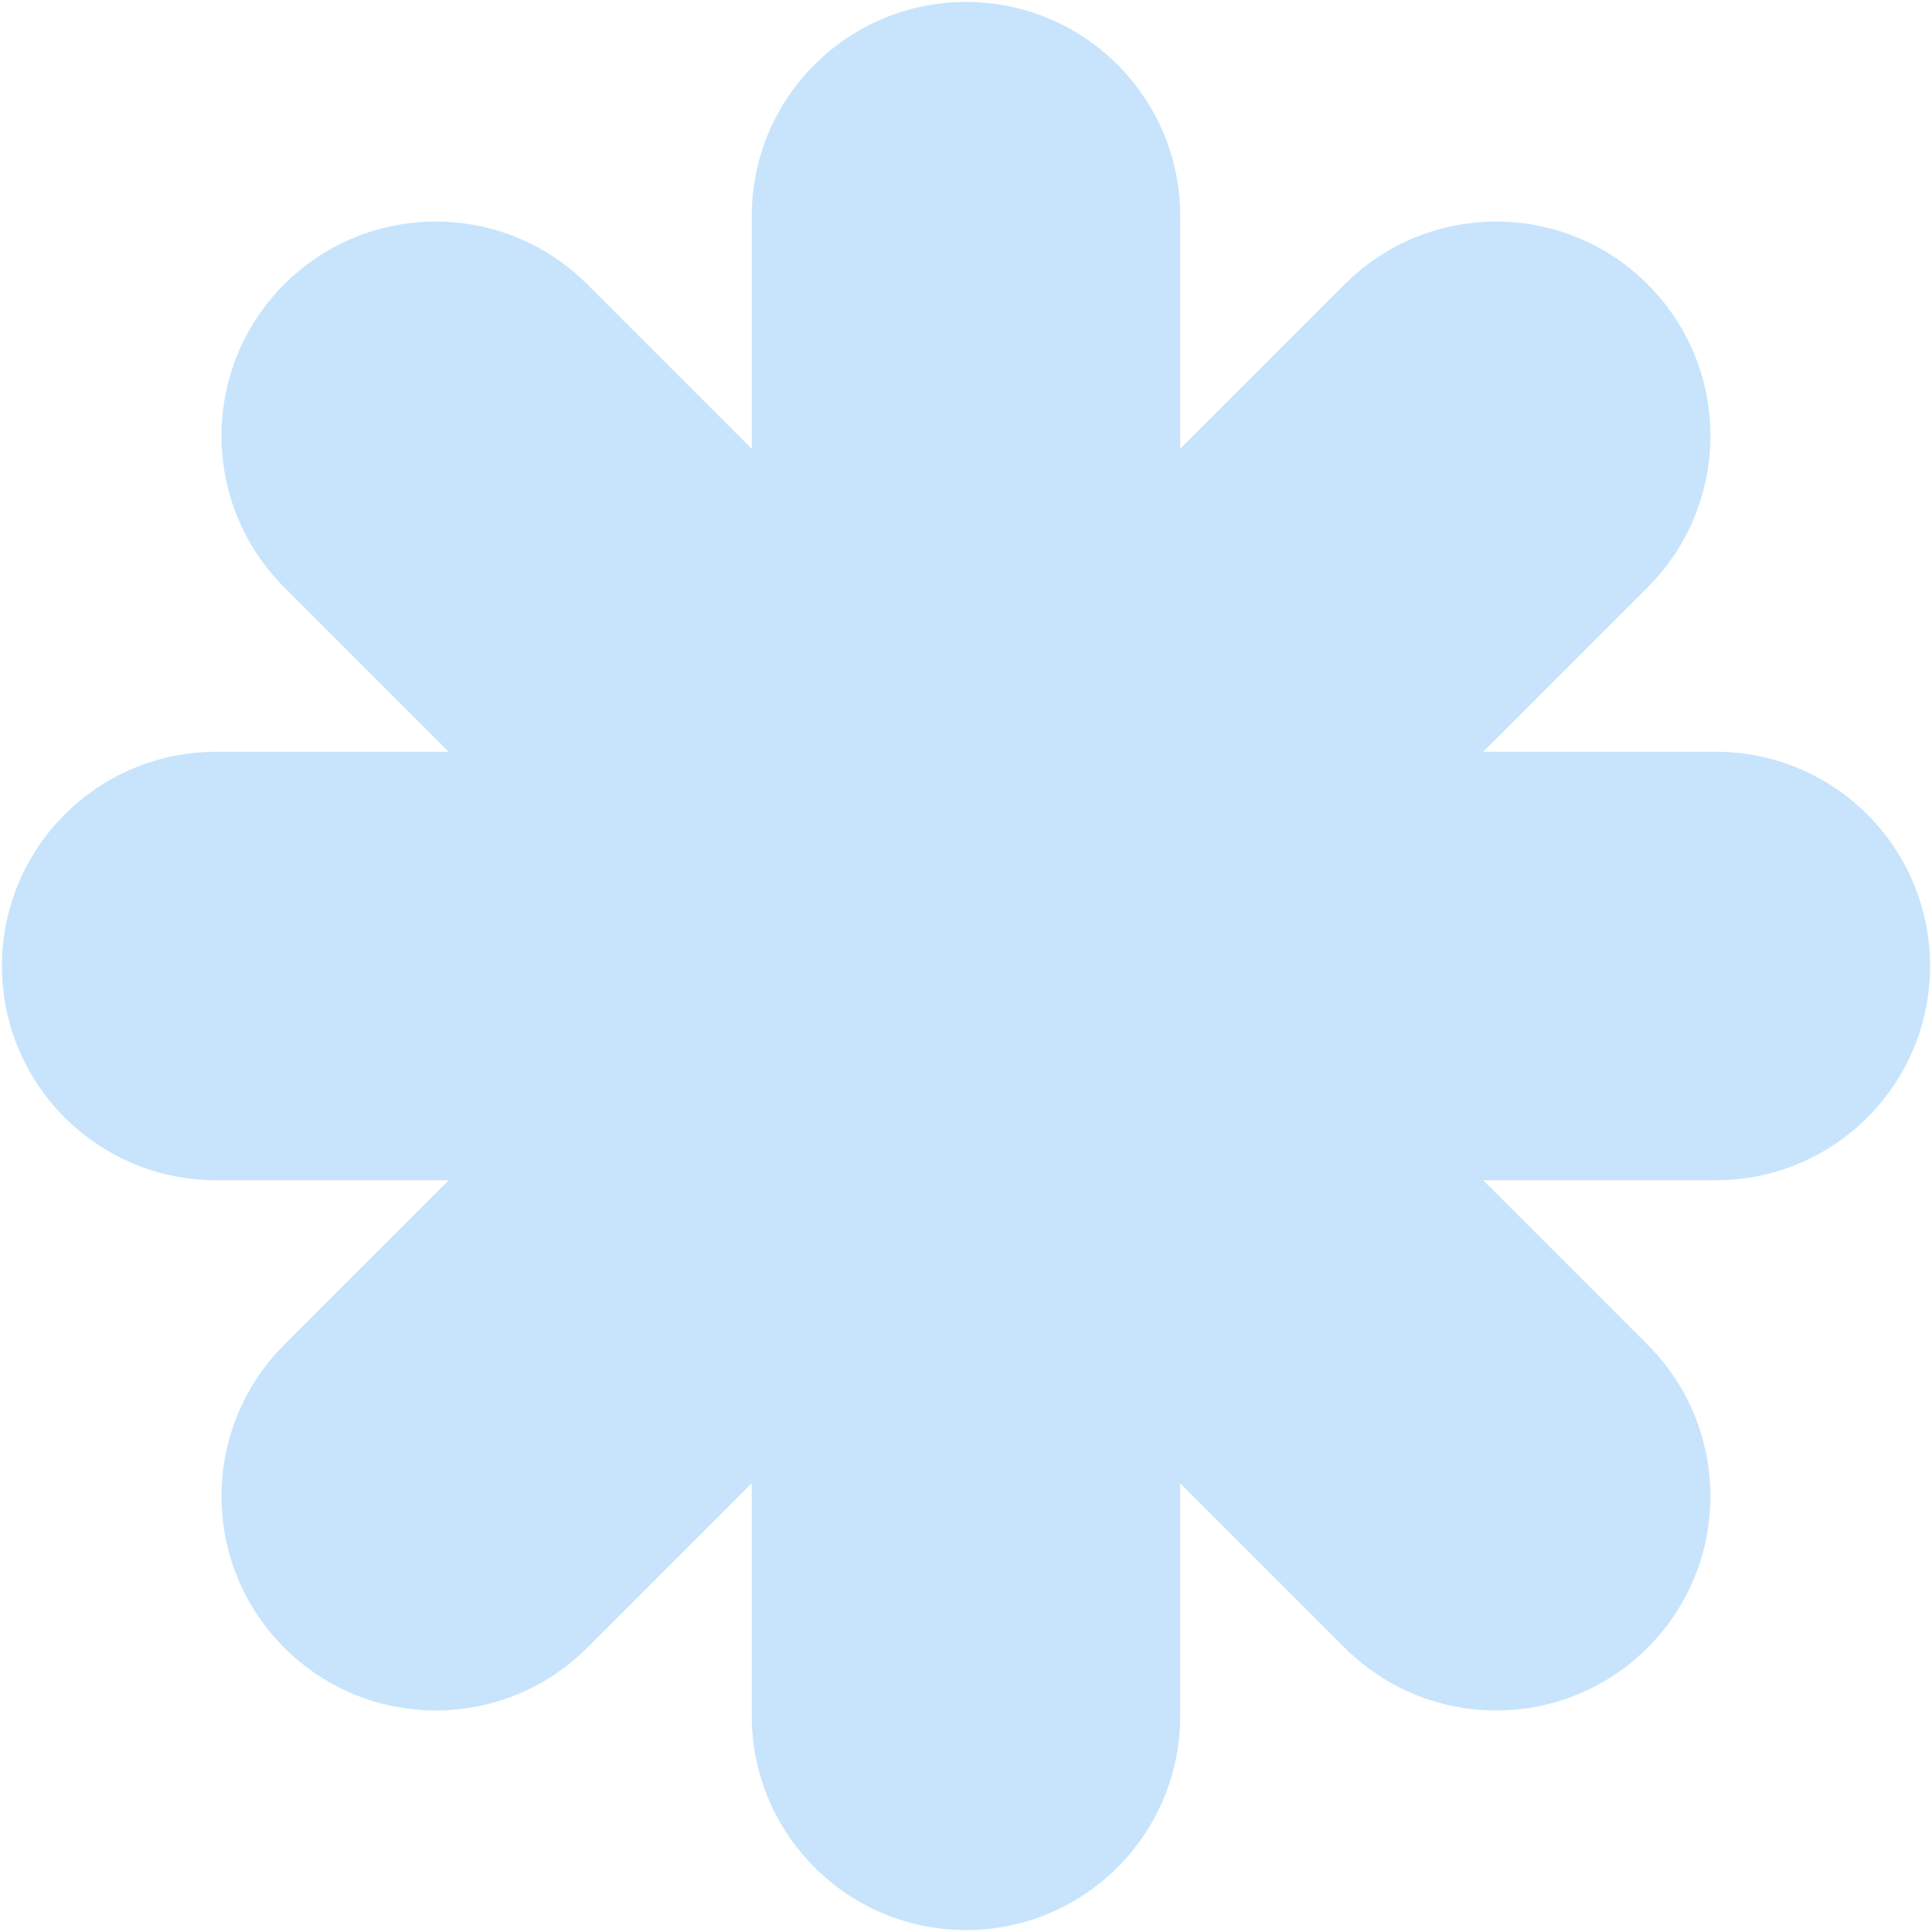 <?xml version="1.0" encoding="UTF-8"?> <svg xmlns="http://www.w3.org/2000/svg" width="741" height="741" viewBox="0 0 741 741" fill="none"><path d="M370.5 0.744C415.881 0.745 452.669 37.533 452.669 82.913L452.669 172.118L515.739 109.049C547.827 76.96 599.854 76.96 631.943 109.049C664.031 141.138 664.031 193.164 631.943 225.253L568.861 288.335H658.094C703.474 288.335 740.263 325.124 740.263 370.504C740.263 415.885 703.474 452.673 658.094 452.673L568.856 452.673L631.94 515.757C664.028 547.846 664.029 599.872 631.94 631.961C599.851 664.05 547.824 664.05 515.736 631.961L452.669 568.895V658.094C452.669 703.474 415.881 740.263 370.5 740.263C325.12 740.263 288.331 703.475 288.331 658.094L288.331 568.865L225.229 631.968C193.14 664.057 141.114 664.057 109.025 631.968C76.936 599.879 76.936 547.853 109.025 515.764L172.115 452.673L82.913 452.673C37.533 452.673 0.744 415.885 0.744 370.504C0.744 325.124 37.533 288.335 82.913 288.335L172.11 288.335L109.022 225.247C76.933 193.159 76.933 141.131 109.022 109.042C141.111 76.954 193.137 76.954 225.226 109.042L288.331 172.148V82.913C288.331 37.533 325.12 0.744 370.5 0.744Z" fill="#C7E4FC"></path></svg> 